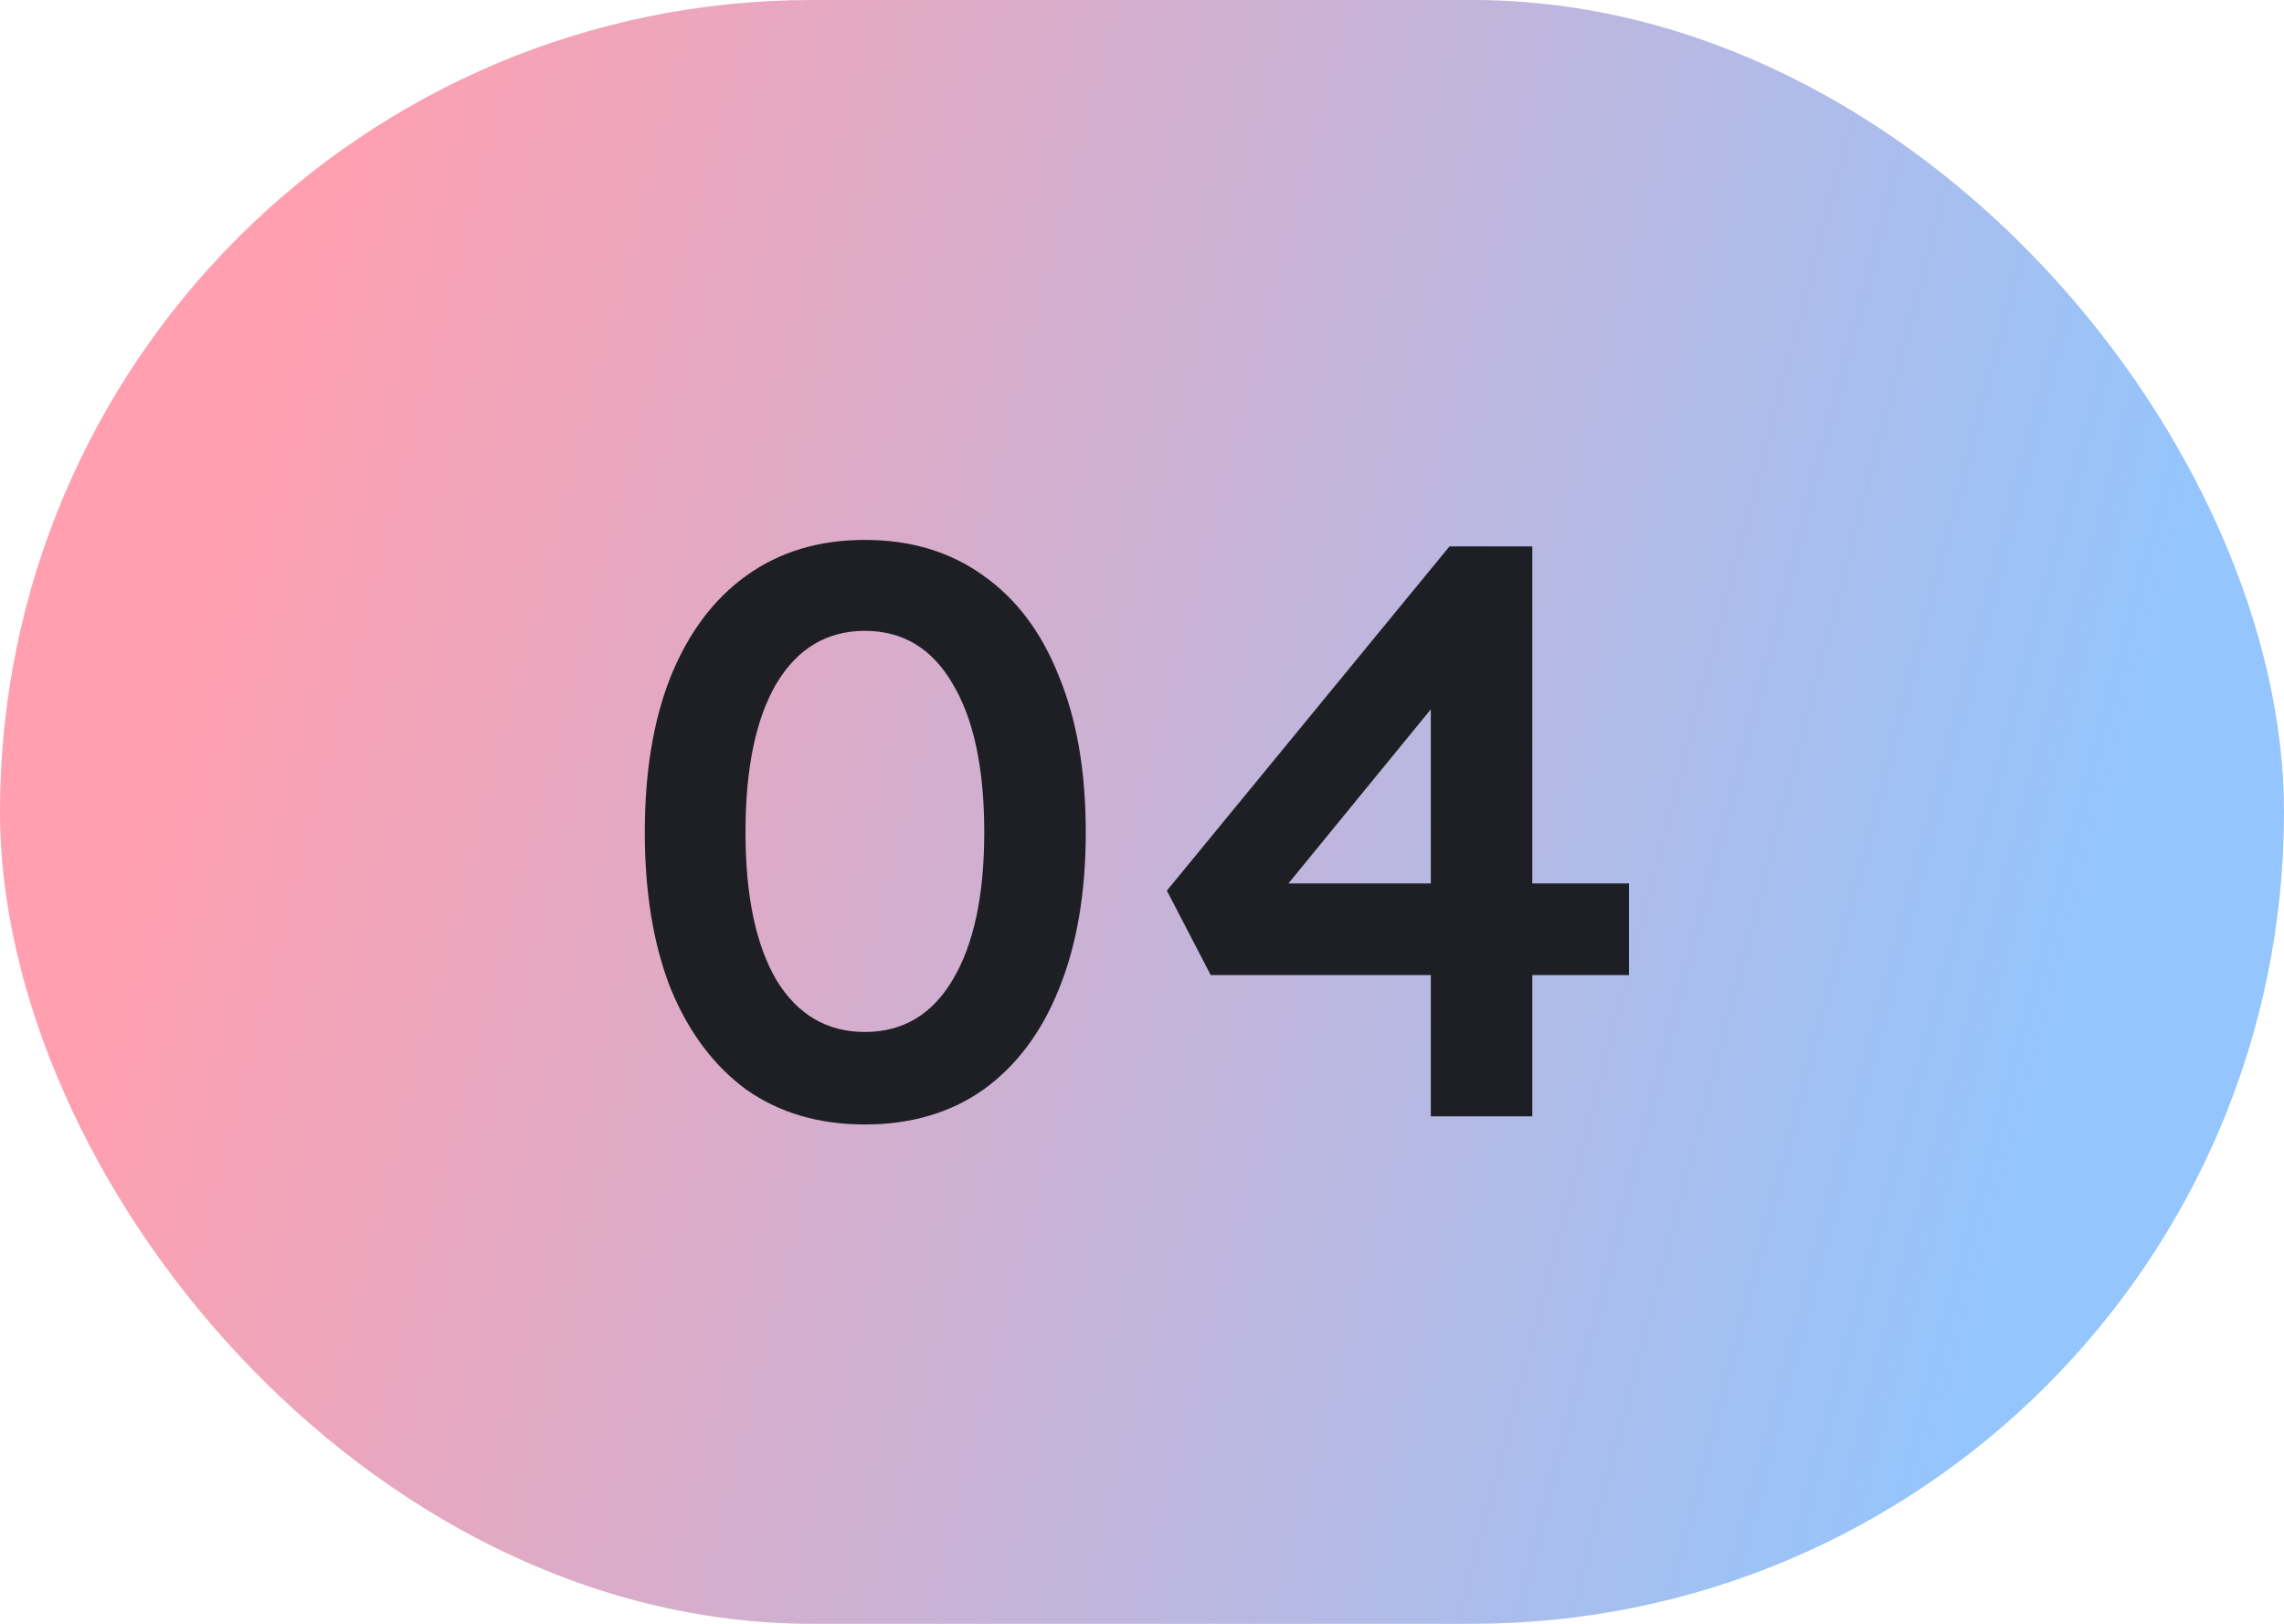 <svg width="45" height="32" viewBox="0 0 45 32" fill="none" xmlns="http://www.w3.org/2000/svg">
<rect y="0" width="45" height="32" rx="16" fill="url(#paint0_linear_80_50)"/>
<path d="M17.04 22.16C16.133 22.16 15.355 21.931 14.704 21.473C14.064 21.003 13.568 20.342 13.216 19.488C12.875 18.625 12.704 17.595 12.704 16.401C12.704 15.206 12.875 14.182 13.216 13.329C13.568 12.464 14.064 11.803 14.704 11.345C15.355 10.875 16.133 10.64 17.04 10.64C17.947 10.64 18.725 10.875 19.376 11.345C20.027 11.803 20.523 12.464 20.864 13.329C21.216 14.182 21.392 15.206 21.392 16.401C21.392 17.595 21.216 18.625 20.864 19.488C20.523 20.342 20.027 21.003 19.376 21.473C18.725 21.931 17.947 22.16 17.04 22.16ZM17.04 20.337C17.787 20.337 18.363 19.995 18.768 19.312C19.184 18.619 19.392 17.648 19.392 16.401C19.392 15.142 19.184 14.166 18.768 13.473C18.363 12.779 17.787 12.432 17.04 12.432C16.293 12.432 15.712 12.779 15.296 13.473C14.891 14.166 14.688 15.142 14.688 16.401C14.688 17.648 14.891 18.619 15.296 19.312C15.712 19.995 16.293 20.337 17.04 20.337ZM28.19 22V12.96L28.958 13.04L25.15 17.697L24.974 17.409H32.094V19.216H23.854L22.99 17.552L28.558 10.768H30.19V22H28.19Z" fill="#1E1F25"/>
<defs>
<linearGradient id="paint0_linear_80_50" x1="6.923" y1="0.001" x2="43.516" y2="9.588" gradientUnits="userSpaceOnUse">
<stop stop-color="#FF9FAF"/>
<stop offset="1" stop-color="#94C5FC"/>
</linearGradient>
</defs>
</svg>
